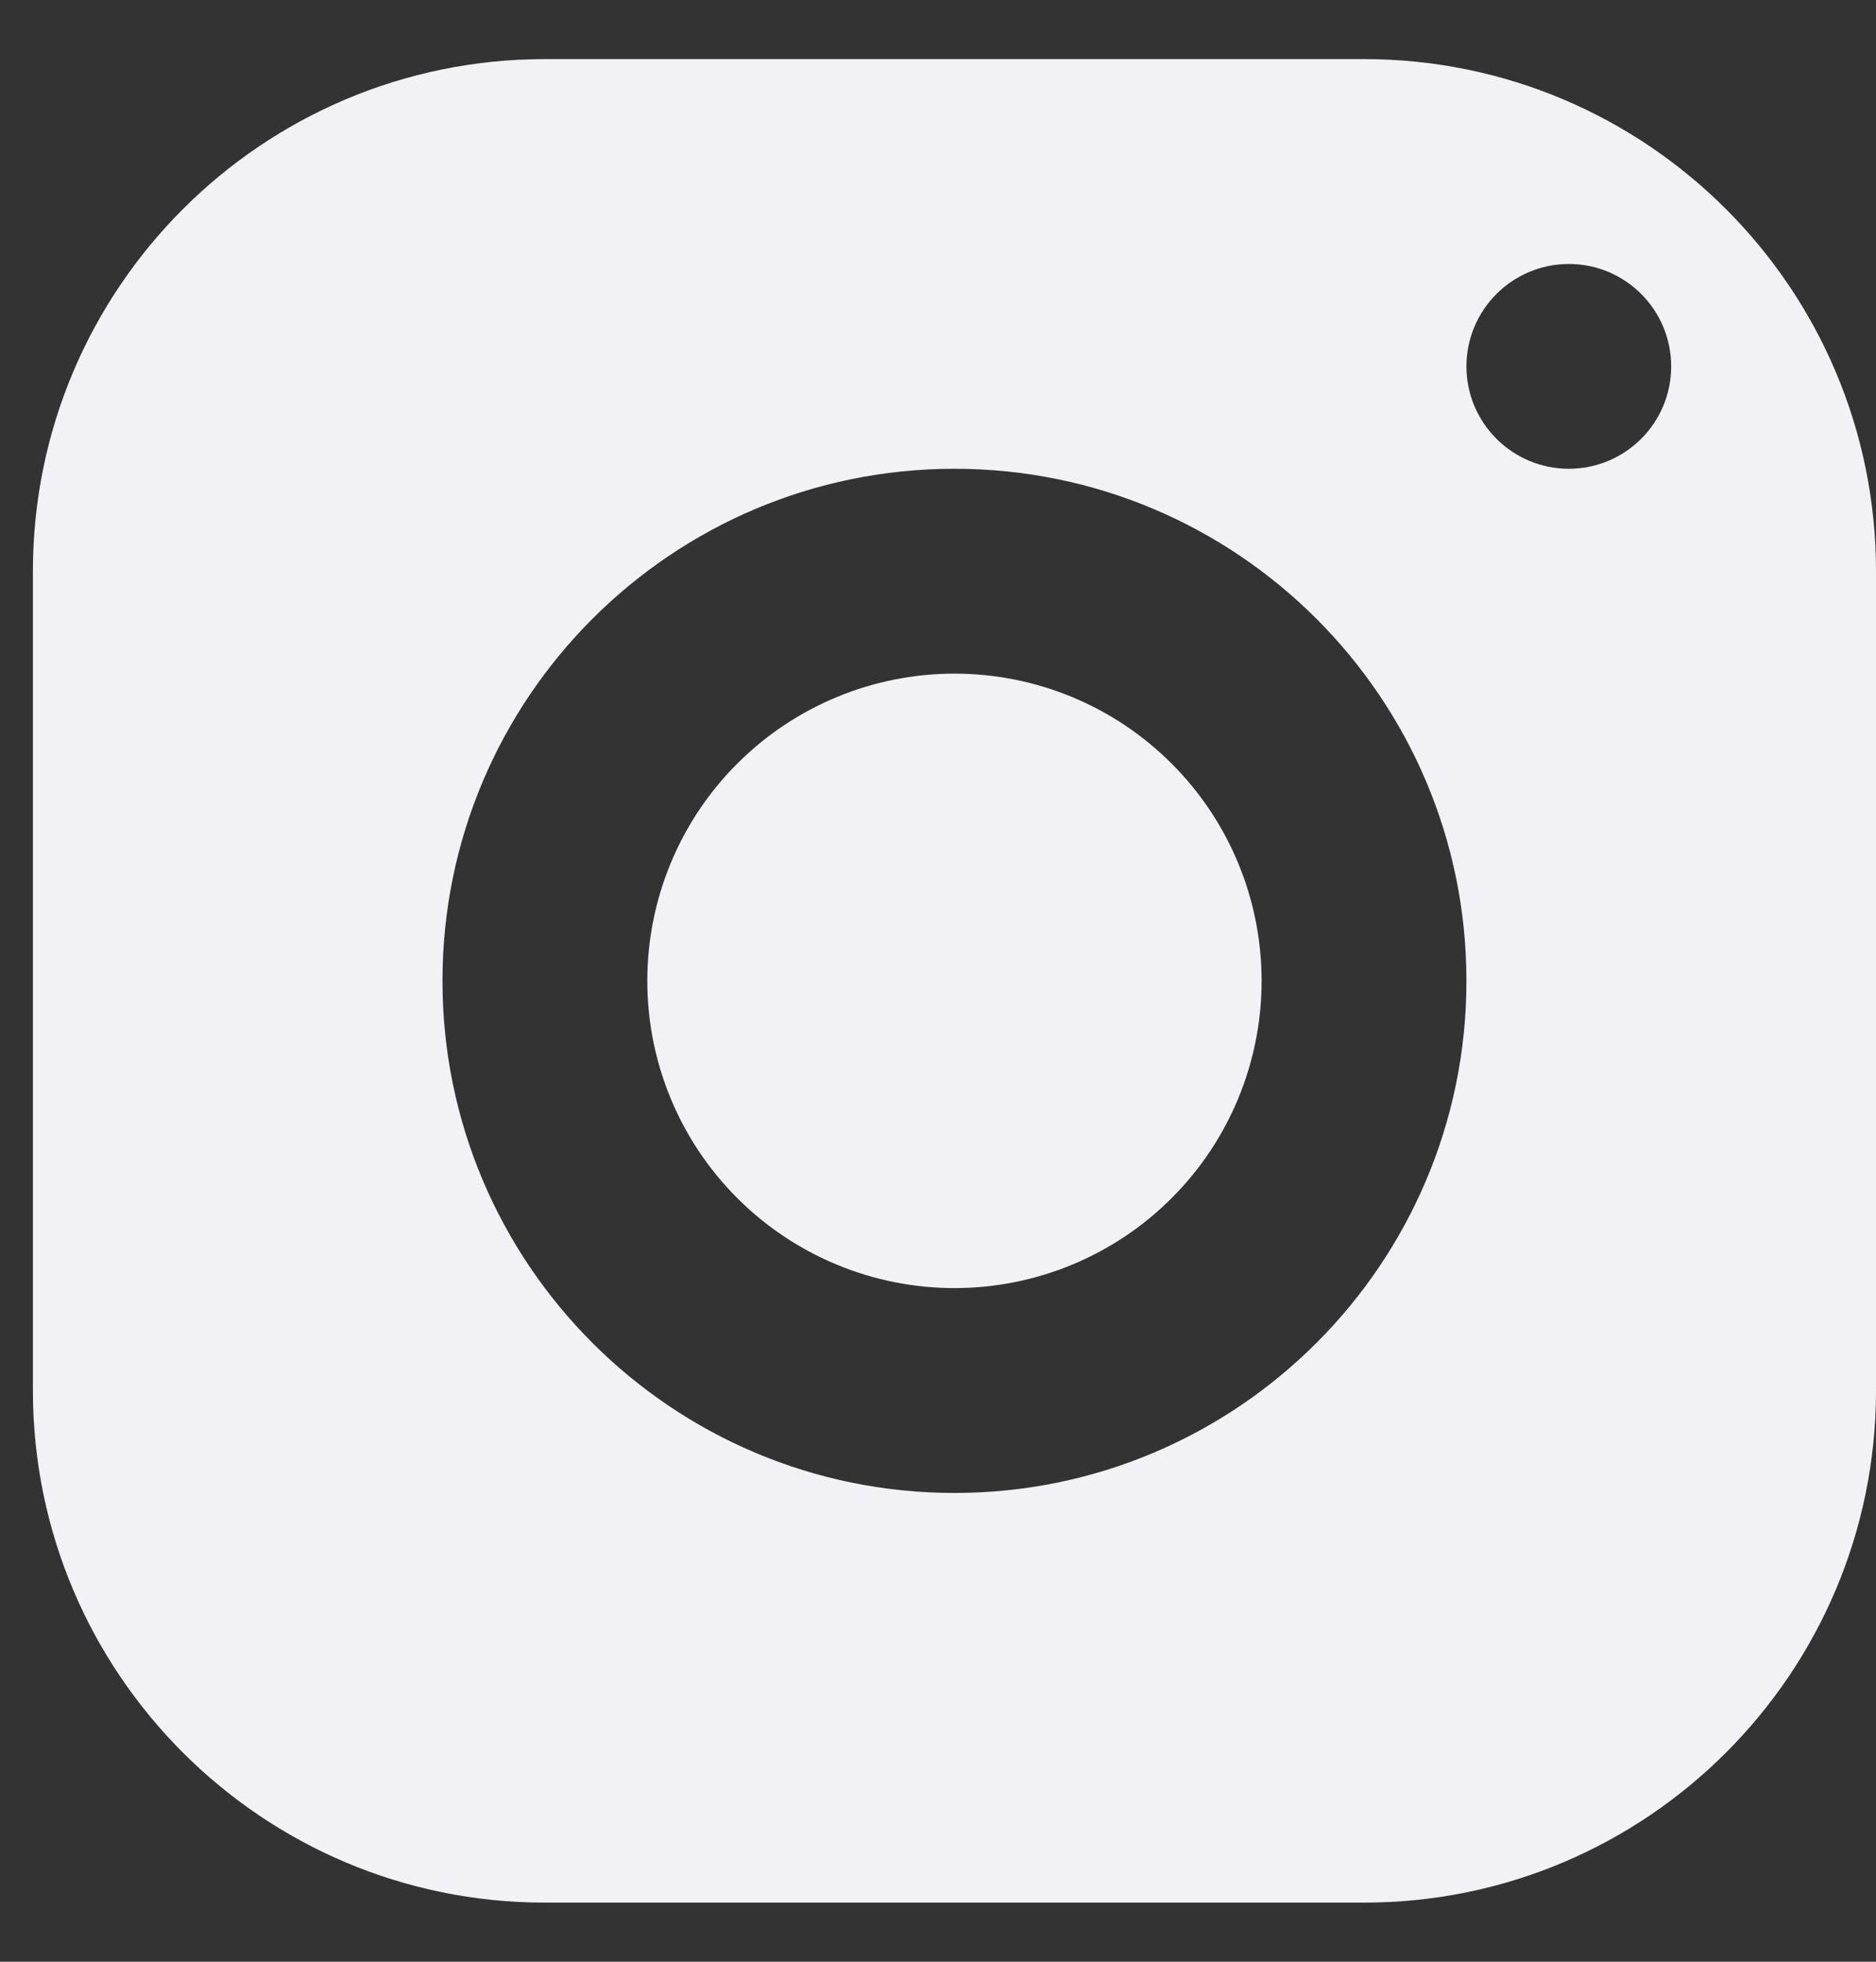<svg width="22" height="23" viewBox="0 0 22 23" fill="none" xmlns="http://www.w3.org/2000/svg">
<rect x="0" y="0" width="22" height="23" fill="#333333" stroke="none"/>
<path id="ig" d="M6.39 0.693C3.075 0.693 0.386 3.382 0.386 6.697V16.303C0.386 19.618 3.075 22.307 6.39 22.307H15.996C19.311 22.307 22 19.618 22 16.303V6.697C22 3.382 19.311 0.693 15.996 0.693H6.39ZM18.398 3.095C19.061 3.095 19.598 3.633 19.598 4.296C19.598 4.958 19.061 5.496 18.398 5.496C17.735 5.496 17.197 4.958 17.197 4.296C17.197 3.633 17.735 3.095 18.398 3.095ZM11.193 5.496C14.508 5.496 17.197 8.185 17.197 11.5C17.197 14.815 14.508 17.504 11.193 17.504C7.878 17.504 5.189 14.815 5.189 11.5C5.189 8.185 7.878 5.496 11.193 5.496ZM11.193 7.898C10.238 7.898 9.322 8.277 8.646 8.953C7.97 9.628 7.591 10.545 7.591 11.5C7.591 12.455 7.97 13.372 8.646 14.047C9.322 14.723 10.238 15.102 11.193 15.102C12.149 15.102 13.065 14.723 13.74 14.047C14.416 13.372 14.795 12.455 14.795 11.5C14.795 10.545 14.416 9.628 13.74 8.953C13.065 8.277 12.149 7.898 11.193 7.898Z" fill="#F2F2F6"/>
</svg>
